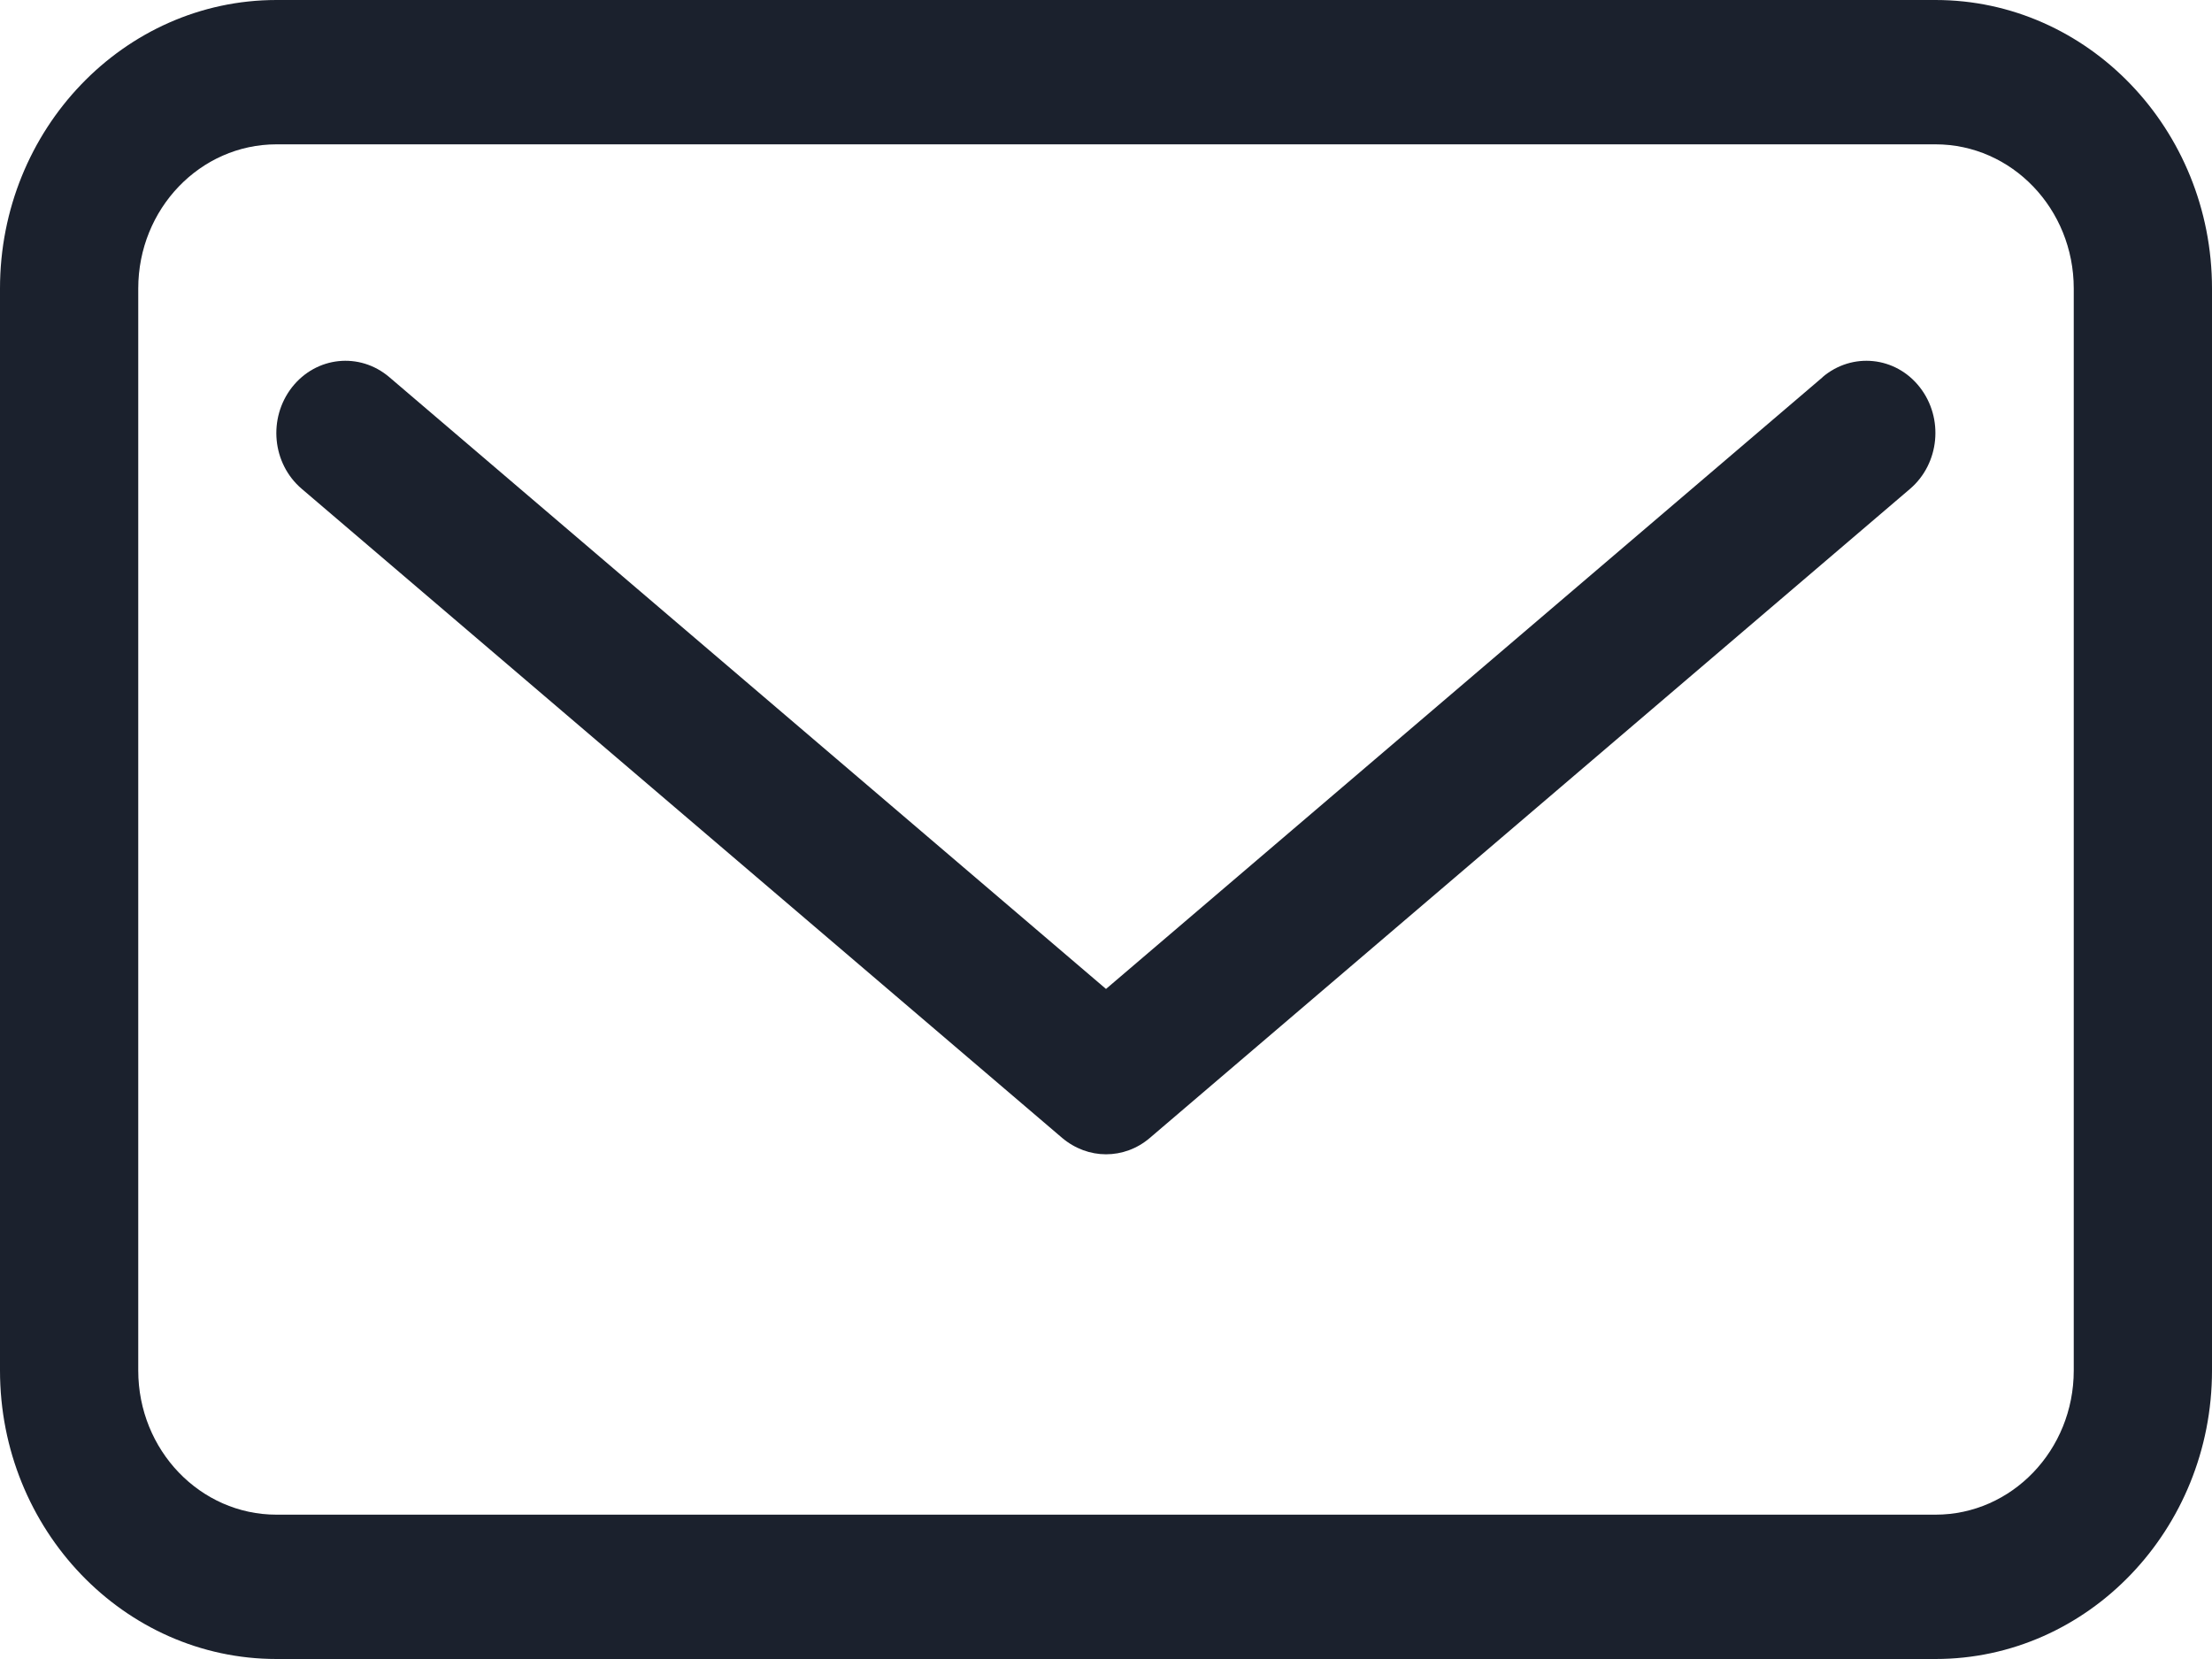 <svg width="12" height="9" viewBox="0 0 12 9" fill="none" xmlns="http://www.w3.org/2000/svg">
<path d="M10.5 0H1.5C0.673 0 0 0.702 0 1.565V7.435C0 8.298 0.673 9 1.5 9H10.5C11.327 9 12 8.298 12 7.435V1.565C12 0.702 11.327 0 10.5 0ZM11.25 7.435C11.25 7.867 10.914 8.217 10.5 8.217H1.5C1.086 8.217 0.75 7.867 0.75 7.435V1.565C0.75 1.133 1.086 0.783 1.5 0.783H10.5C10.914 0.783 11.25 1.133 11.25 1.565V7.435Z" fill="#1B212D"/>
<path d="M9.888 2.046L6 5.365L2.112 2.046C1.951 1.909 1.716 1.933 1.584 2.101C1.453 2.269 1.476 2.515 1.637 2.652L5.762 6.173C5.832 6.232 5.916 6.262 6 6.262C6.084 6.262 6.168 6.233 6.238 6.173L10.362 2.652C10.522 2.515 10.546 2.269 10.415 2.101C10.284 1.933 10.048 1.909 9.887 2.046H9.888Z" fill="#1B212D"/>
</svg>
